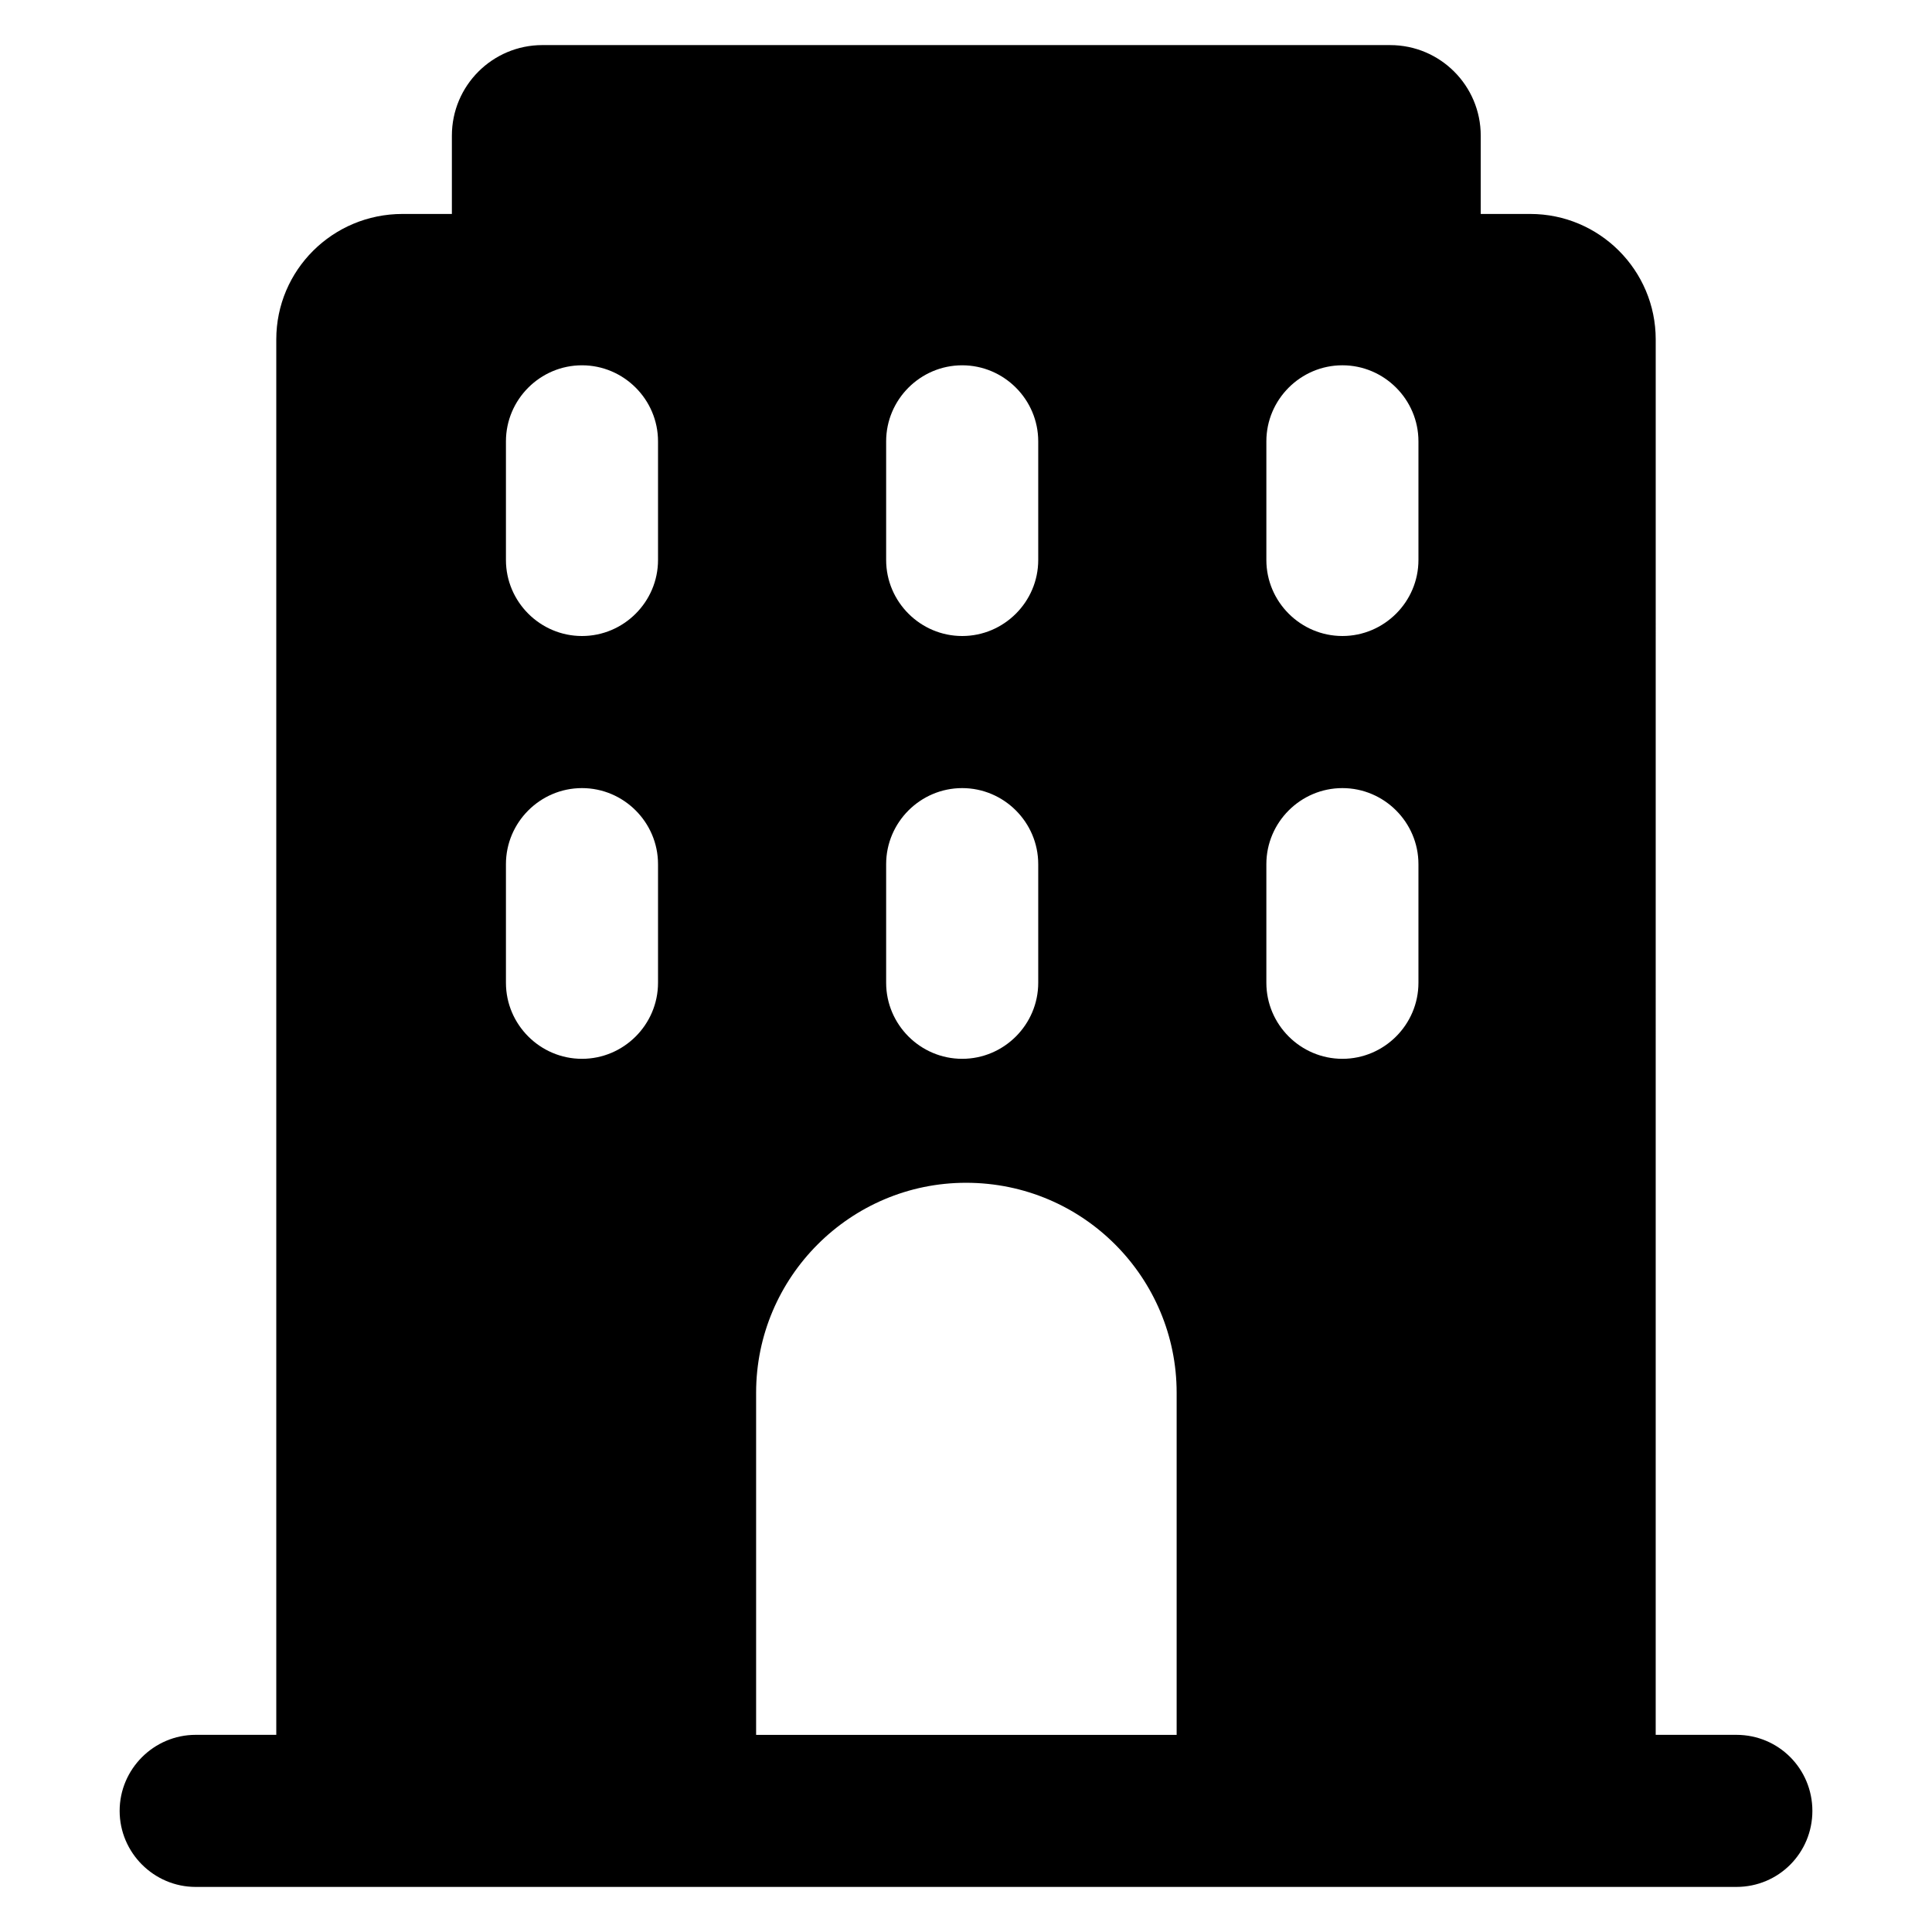 <?xml version="1.0" encoding="UTF-8"?>
<!-- Uploaded to: ICON Repo, www.svgrepo.com, Generator: ICON Repo Mixer Tools -->
<svg fill="#000000" width="800px" height="800px" version="1.1" viewBox="144 144 512 512" xmlns="http://www.w3.org/2000/svg">
 <path d="m604.14 603.75h-21.363l0.004-369.8c0-18.34-14.914-33.25-33.25-33.25h-13.121v-20.746c0-13.258-10.746-24.004-24.004-24.004l-224.65-0.004c-13.258 0-24.004 10.746-24.004 24.004v20.746l-13.082 0.004c-18.539 0-33.453 14.914-33.453 33.25v369.8h-21.359c-11.082 0-20.152 9.07-20.152 20.152 0 11.082 9.07 20.152 20.152 20.152h408.29c11.285 0 20.152-9.07 20.152-20.152-0.004-11.086-8.871-20.152-20.156-20.152zm-205.15-291.2c-11.086 0-20.152-9.066-20.152-20.152v-31.438c0-11.082 9.066-20.152 20.152-20.152 11.082 0 20.152 9.07 20.152 20.152v31.438c0 11.086-9.07 20.152-20.152 20.152zm20.152 60.457v31.438c0 11.086-9.07 20.152-20.152 20.152-11.086 0-20.152-9.066-20.152-20.152v-31.438c0-11.082 9.066-20.152 20.152-20.152 11.082 0 20.152 9.07 20.152 20.152zm-120.91-60.457c-11.086 0-20.152-9.066-20.152-20.152v-31.438c0-11.082 9.066-20.152 20.152-20.152 11.082 0 20.152 9.07 20.152 20.152v31.438c0 11.086-9.07 20.152-20.152 20.152zm20.152 60.457v31.438c0 11.086-9.07 20.152-20.152 20.152-11.086 0-20.152-9.066-20.152-20.152v-31.438c0-11.082 9.066-20.152 20.152-20.152 11.082 0 20.152 9.07 20.152 20.152zm201.52-112.05v31.438c0 11.086-9.07 20.152-20.152 20.152-11.086 0-20.152-9.066-20.152-20.152v-31.438c0-11.082 9.066-20.152 20.152-20.152 11.082 0 20.152 9.07 20.152 20.152zm-40.305 112.05c0-11.082 9.066-20.152 20.152-20.152 11.082 0 20.152 9.07 20.152 20.152v31.438c0 11.086-9.07 20.152-20.152 20.152-11.086 0-20.152-9.066-20.152-20.152zm-135.22 230.75v-90.688c0-30.633 24.988-55.621 55.621-55.621 31.199 0 55.824 25.285 55.824 55.621v90.688z"/>
</svg>